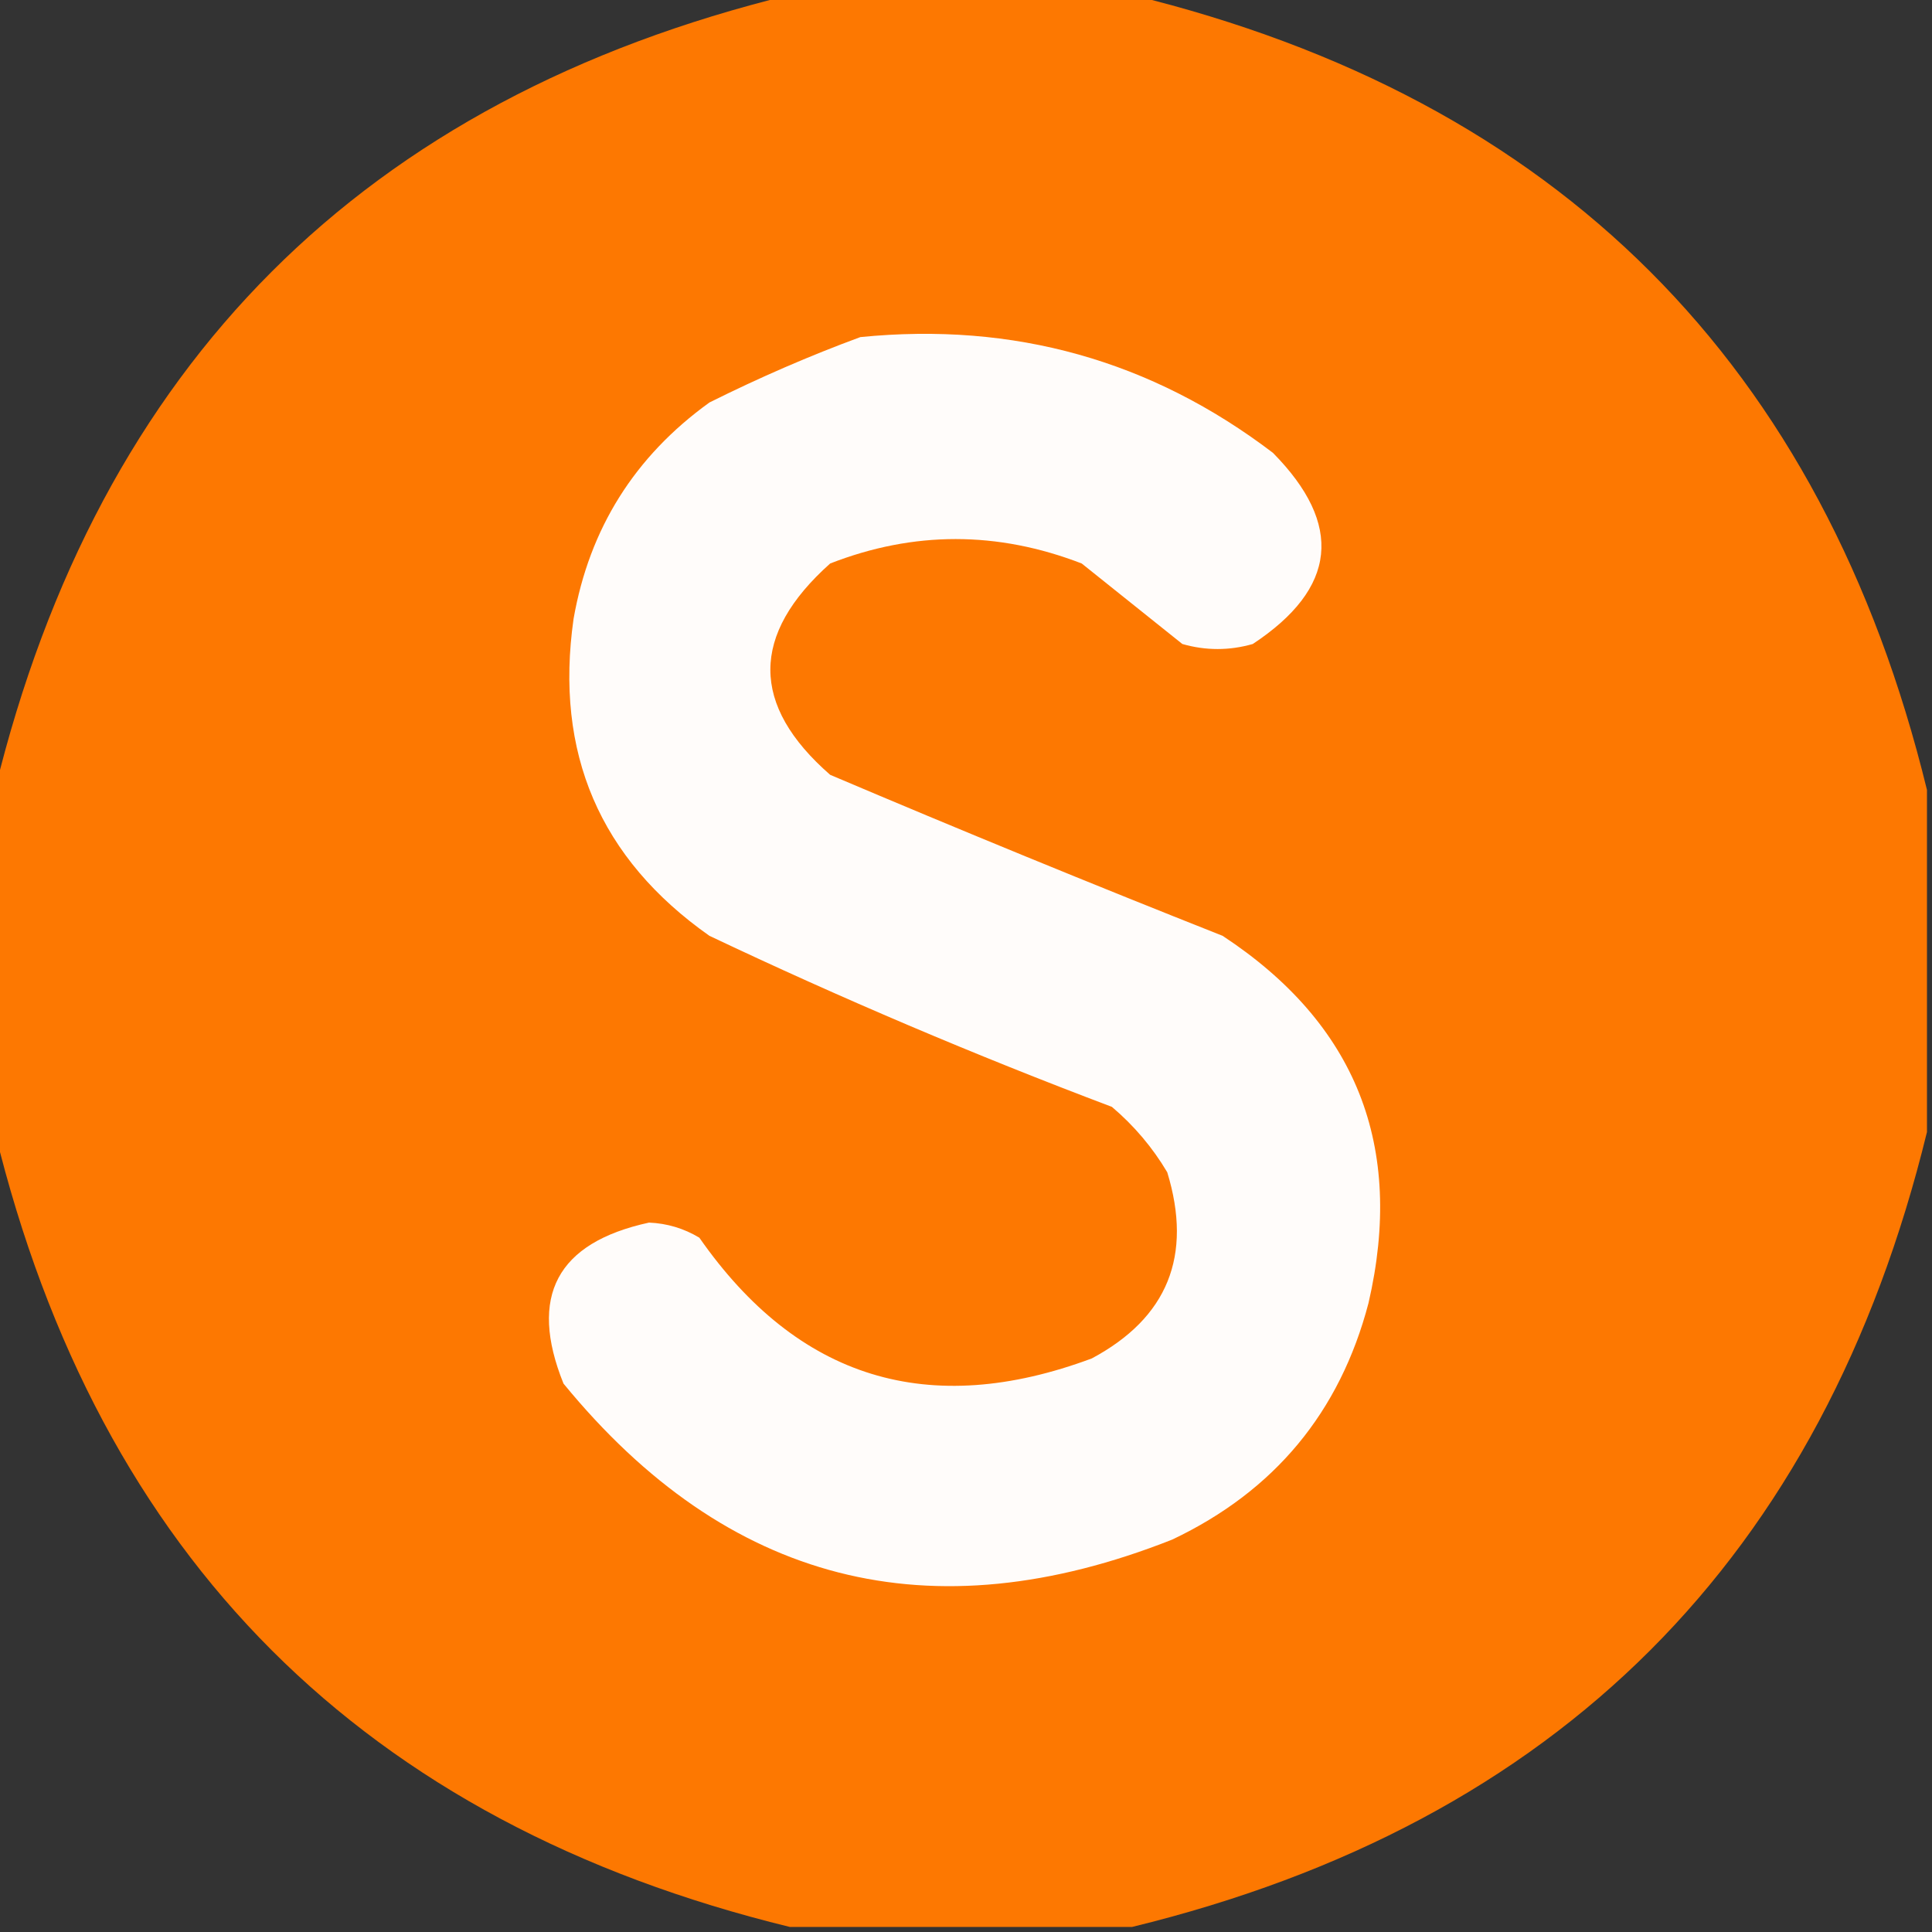 <?xml version="1.0" encoding="UTF-8"?> <svg xmlns="http://www.w3.org/2000/svg" xmlns:xlink="http://www.w3.org/1999/xlink" version="1.1" width="192px" height="192px" style="shape-rendering:geometricPrecision; text-rendering:geometricPrecision; image-rendering:optimizeQuality; fill-rule:evenodd; clip-rule:evenodd"><rect width="100%" height="100%" fill="#333333" stroke="none"/><g><path style="opacity:0.987" fill="#ff7901" d="M 78.5,-0.5 C 89.833,-0.5 101.167,-0.5 112.5,-0.5C 154.833,9.833 181.167,36.167 191.5,78.5C 191.5,89.833 191.5,101.167 191.5,112.5C 181.167,154.833 154.833,181.167 112.5,191.5C 101.167,191.5 89.833,191.5 78.5,191.5C 36.167,181.167 9.833,154.833 -0.5,112.5C -0.5,101.167 -0.5,89.833 -0.5,78.5C 9.833,36.167 36.167,9.833 78.5,-0.5 Z"></path></g><g><path style="opacity:1" fill="#fffcfa" d="M 85.5,33.5 C 100.75,31.976 114.417,35.809 126.5,45C 133.54,52.134 132.874,58.468 124.5,64C 122.167,64.667 119.833,64.667 117.5,64C 114.167,61.333 110.833,58.667 107.5,56C 99.126,52.763 90.792,52.763 82.5,56C 74.577,63.077 74.577,70.077 82.5,77C 95.399,82.48 108.399,87.814 121.5,93C 134.777,101.733 139.611,113.899 136,129.5C 133.155,140.346 126.655,148.18 116.5,153C 92.436,162.527 72.269,157.36 56,137.5C 52.503,128.826 55.336,123.493 64.5,121.5C 66.299,121.577 67.966,122.077 69.5,123C 79.293,137.036 92.293,141.036 108.5,135C 116.037,130.968 118.537,124.802 116,116.5C 114.542,114.04 112.709,111.873 110.5,110C 96.905,104.867 83.572,99.2 70.5,93C 59.603,85.328 55.103,74.828 57,61.5C 58.574,52.522 63.074,45.355 70.5,40C 75.477,37.517 80.477,35.35 85.5,33.5 Z"></path></g></svg> 